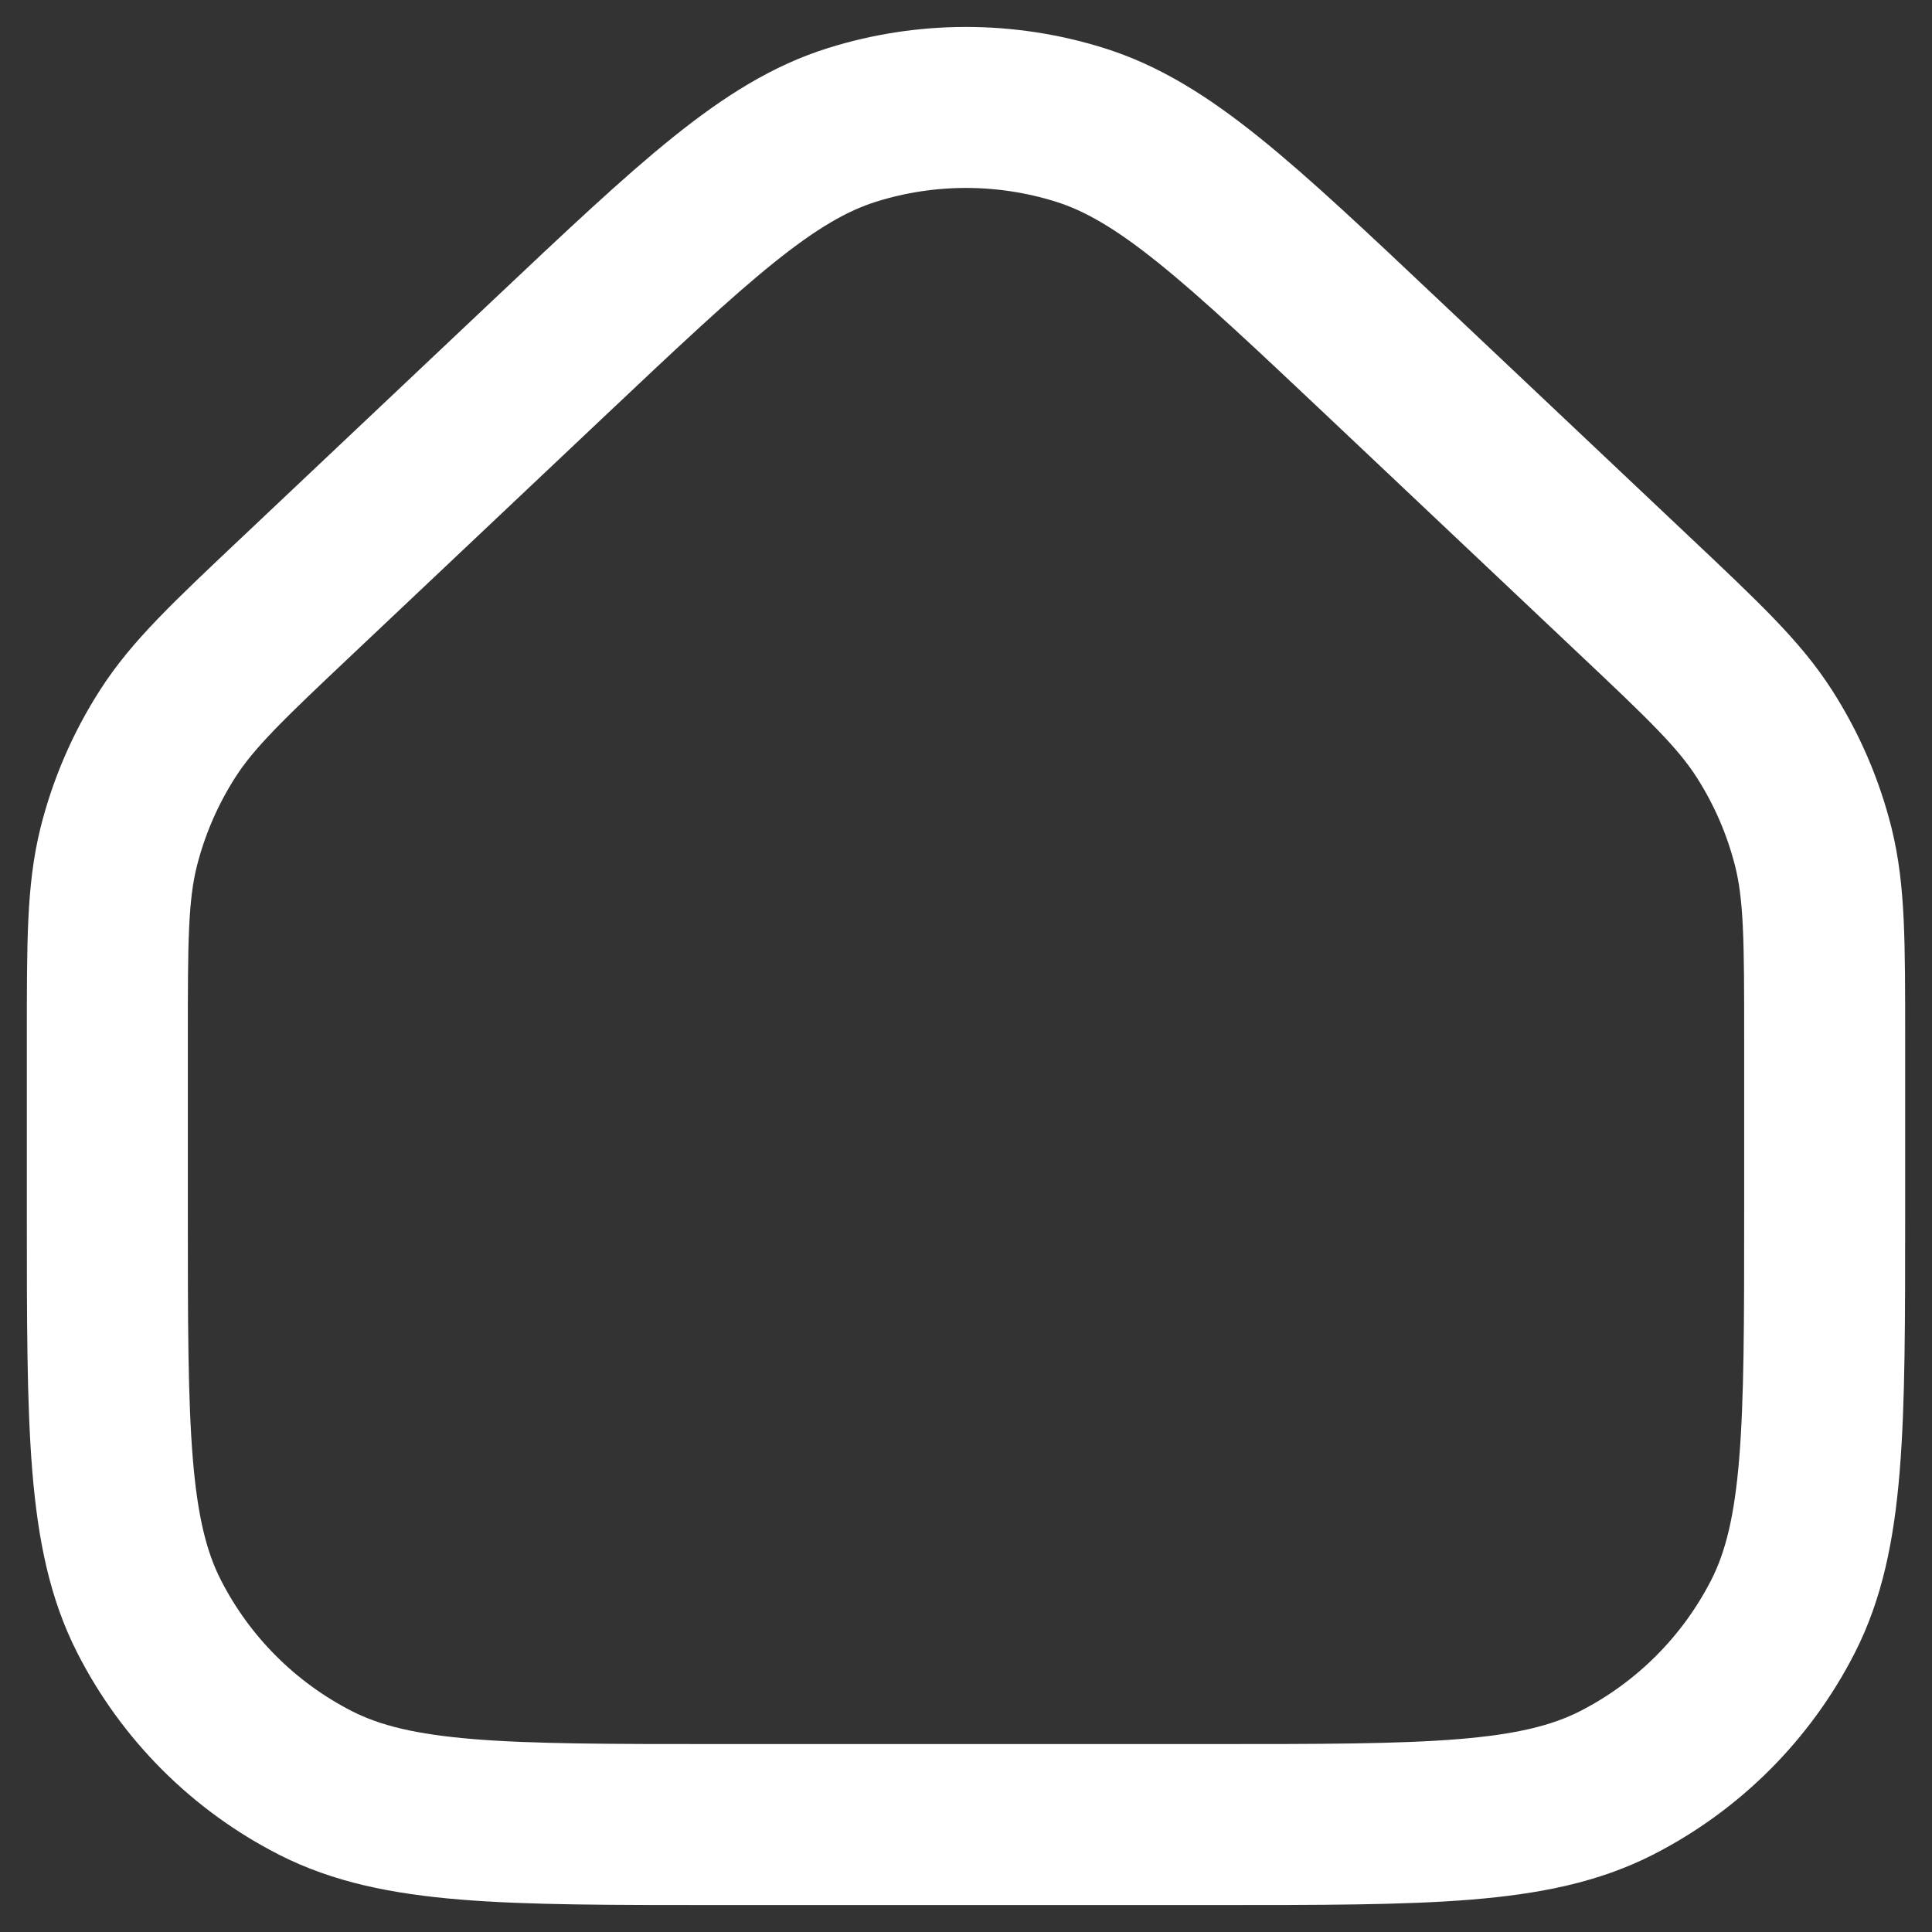 <svg width="18" height="18" viewBox="0 0 18 18" fill="none" xmlns="http://www.w3.org/2000/svg">
<rect x="0" y="0" width="18" height="18" fill="#333333" stroke="none"/>
<path d="M1 9.674C1 8.77 1 8.318 1.105 7.894C1.199 7.519 1.353 7.162 1.562 6.836C1.797 6.469 2.126 6.158 2.783 5.538L5.094 3.355C6.469 2.057 7.156 1.408 7.94 1.163C8.63 0.947 9.37 0.947 10.06 1.163C10.844 1.408 11.531 2.057 12.906 3.355L15.217 5.538C15.874 6.158 16.203 6.469 16.438 6.836C16.647 7.162 16.801 7.519 16.895 7.894C17 8.318 17 8.77 17 9.674V11.31C17 13.302 17 14.297 16.613 15.058C16.272 15.727 15.728 16.271 15.059 16.612C14.298 16.999 13.302 16.999 11.311 16.999H6.689C4.698 16.999 3.702 16.999 2.941 16.612C2.272 16.271 1.728 15.727 1.388 15.058C1 14.297 1 13.302 1 11.31V9.674Z" stroke="white" stroke-width="1.5" stroke-linecap="round" stroke-linejoin="round"/>
</svg>
